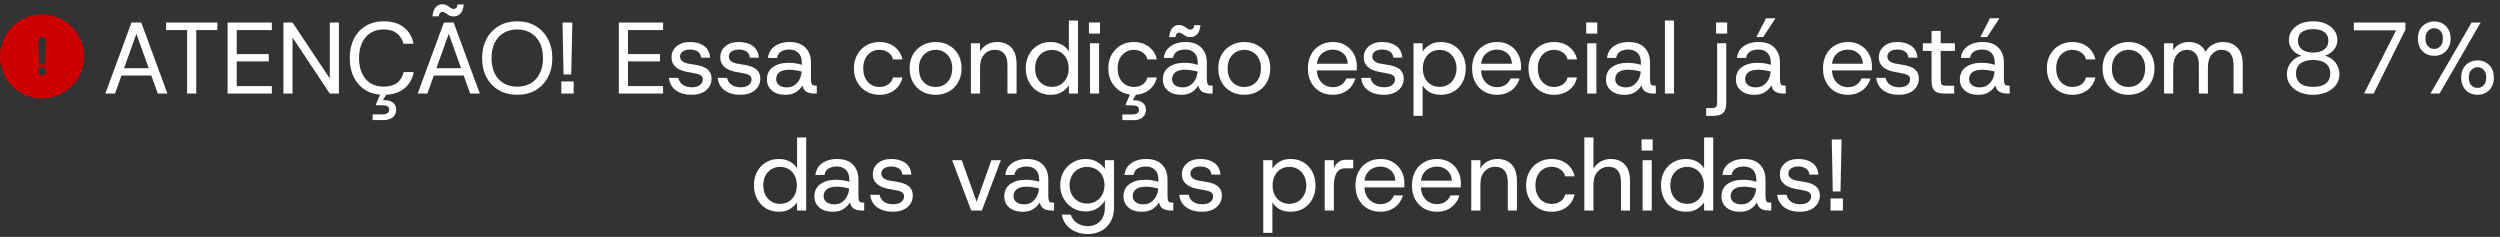 <svg xmlns="http://www.w3.org/2000/svg" width="855" height="81" viewBox="0 0 855 81" fill="none"><rect x="0" y="0" width="855" height="81" fill="#333333" stroke="none"/><path d="M36.025 32L44.979 7.707H48.311L57.265 32H53.968L45.951 9.615H47.339L39.322 32H36.025ZM40.19 25.823L41.057 23.324H52.232L53.1 25.823H40.19ZM63.993 32V10.275H56.775V7.707H74.336V10.275H67.117V32H63.993ZM77.838 32V7.707H92.969V10.275H80.961V18.5H91.928V20.999H80.961V29.432H92.969V32H77.838ZM96.928 32V7.707H100.051L112.788 26.829V7.707H115.911V32H112.788L100.051 12.843V32H96.928ZM131.23 32.416C128.847 32.416 126.788 31.896 125.053 30.855C123.317 29.791 121.975 28.321 121.027 26.447C120.078 24.55 119.604 22.352 119.604 19.853C119.604 17.378 120.078 15.191 121.027 13.294C121.975 11.397 123.317 9.928 125.053 8.887C126.788 7.822 128.847 7.29 131.23 7.29C134.053 7.29 136.332 7.961 138.067 9.303C139.825 10.645 140.947 12.531 141.433 14.96H137.963C137.616 13.479 136.875 12.299 135.742 11.42C134.631 10.518 133.116 10.066 131.195 10.066C129.506 10.066 128.026 10.46 126.753 11.246C125.504 12.033 124.532 13.155 123.838 14.613C123.144 16.07 122.797 17.817 122.797 19.853C122.797 21.889 123.144 23.648 123.838 25.128C124.532 26.586 125.504 27.708 126.753 28.495C128.026 29.258 129.506 29.64 131.195 29.64C133.116 29.64 134.643 29.212 135.776 28.356C136.91 27.5 137.674 26.262 138.067 24.643H141.503C140.994 27.141 139.86 29.062 138.102 30.404C136.343 31.745 134.053 32.416 131.23 32.416ZM127.447 41.058V39.114H130.744C131.531 39.114 132.121 38.976 132.514 38.698C132.907 38.444 133.104 38.039 133.104 37.483C133.104 36.974 132.907 36.593 132.514 36.338C132.121 36.107 131.531 35.991 130.744 35.991H128.87C128.662 35.991 128.558 35.91 128.558 35.748C128.558 35.679 128.581 35.609 128.627 35.54L130.258 31.792H132.445L130.918 34.291C131.01 34.267 131.103 34.256 131.195 34.256C131.288 34.256 131.38 34.256 131.473 34.256C132.676 34.256 133.648 34.533 134.388 35.089C135.129 35.667 135.499 36.477 135.499 37.518C135.499 38.258 135.314 38.895 134.943 39.427C134.596 39.959 134.099 40.364 133.451 40.642C132.826 40.919 132.109 41.058 131.299 41.058H127.447ZM142.851 32L151.805 7.707H155.137L164.09 32H160.793L152.777 9.615H154.165L146.148 32H142.851ZM147.016 25.823L147.883 23.324H159.058L159.926 25.823H147.016ZM155.171 5.624C154.547 5.624 154.003 5.497 153.54 5.243C153.101 4.988 152.707 4.734 152.36 4.479C152.013 4.201 151.666 4.063 151.319 4.063C150.995 4.063 150.717 4.19 150.486 4.444C150.255 4.676 150.116 5.057 150.07 5.59H147.883C148.068 4.132 148.45 3.079 149.029 2.431C149.63 1.784 150.37 1.46 151.25 1.46C151.874 1.46 152.406 1.599 152.846 1.876C153.309 2.131 153.725 2.397 154.095 2.674C154.466 2.929 154.824 3.056 155.171 3.056C155.518 3.056 155.808 2.929 156.039 2.674C156.293 2.42 156.432 2.038 156.455 1.529H158.607C158.468 2.94 158.086 3.982 157.462 4.653C156.837 5.3 156.074 5.624 155.171 5.624ZM176.891 32.416C174.508 32.416 172.414 31.896 170.609 30.855C168.805 29.791 167.393 28.321 166.375 26.447C165.38 24.55 164.883 22.352 164.883 19.853C164.883 17.378 165.38 15.203 166.375 13.329C167.393 11.432 168.805 9.951 170.609 8.887C172.414 7.822 174.508 7.29 176.891 7.29C179.297 7.29 181.391 7.822 183.172 8.887C184.977 9.951 186.377 11.432 187.372 13.329C188.39 15.203 188.899 17.378 188.899 19.853C188.899 22.352 188.39 24.55 187.372 26.447C186.377 28.321 184.977 29.791 183.172 30.855C181.391 31.896 179.297 32.416 176.891 32.416ZM176.891 29.64C178.649 29.64 180.188 29.258 181.507 28.495C182.825 27.708 183.855 26.586 184.595 25.128C185.336 23.648 185.706 21.889 185.706 19.853C185.706 17.817 185.336 16.07 184.595 14.613C183.855 13.155 182.825 12.033 181.507 11.246C180.188 10.46 178.649 10.066 176.891 10.066C175.156 10.066 173.617 10.46 172.275 11.246C170.956 12.033 169.927 13.155 169.186 14.613C168.469 16.07 168.11 17.817 168.11 19.853C168.11 21.889 168.469 23.648 169.186 25.128C169.927 26.586 170.956 27.708 172.275 28.495C173.617 29.258 175.156 29.64 176.891 29.64ZM192.727 25.476L192.38 7.707H195.746L195.364 25.476H192.727ZM191.963 32V27.87H196.197V32H191.963ZM211.641 32V7.707H226.772V10.275H214.765V18.5H225.731V20.999H214.765V29.432H226.772V32H211.641ZM236.504 32.416C234.399 32.416 232.64 31.931 231.229 30.959C229.818 29.964 228.996 28.518 228.765 26.621H231.993C232.178 27.616 232.675 28.402 233.485 28.981C234.295 29.559 235.336 29.848 236.608 29.848C237.811 29.848 238.737 29.594 239.385 29.085C240.033 28.576 240.356 27.928 240.356 27.141C240.356 26.563 240.148 26.123 239.732 25.823C239.338 25.499 238.598 25.244 237.511 25.059C237.071 24.966 236.597 24.874 236.088 24.781C235.602 24.689 235.139 24.608 234.7 24.538C233.913 24.377 233.126 24.11 232.34 23.74C231.576 23.37 230.94 22.849 230.431 22.178C229.922 21.508 229.667 20.64 229.667 19.576C229.667 18.095 230.234 16.857 231.368 15.862C232.502 14.867 234.052 14.37 236.018 14.37C237.916 14.37 239.489 14.809 240.738 15.689C241.988 16.545 242.693 17.887 242.855 19.715H239.766C239.674 18.72 239.269 18.014 238.552 17.598C237.858 17.158 237.002 16.938 235.984 16.938C234.989 16.938 234.167 17.158 233.52 17.598C232.895 18.037 232.583 18.616 232.583 19.333C232.583 20.582 233.52 21.392 235.394 21.762C235.671 21.785 235.96 21.831 236.261 21.901C236.585 21.947 236.909 22.005 237.233 22.074C237.557 22.121 237.846 22.167 238.101 22.213C238.656 22.306 239.234 22.445 239.836 22.63C240.437 22.792 241.004 23.046 241.536 23.393C242.069 23.717 242.497 24.168 242.82 24.747C243.168 25.302 243.341 26.019 243.341 26.898C243.341 27.963 243.063 28.911 242.508 29.744C241.953 30.577 241.166 31.236 240.148 31.722C239.13 32.185 237.916 32.416 236.504 32.416ZM253.179 32.416C251.073 32.416 249.315 31.931 247.904 30.959C246.492 29.964 245.671 28.518 245.44 26.621H248.667C248.852 27.616 249.35 28.402 250.159 28.981C250.969 29.559 252.01 29.848 253.283 29.848C254.486 29.848 255.411 29.594 256.059 29.085C256.707 28.576 257.031 27.928 257.031 27.141C257.031 26.563 256.823 26.123 256.406 25.823C256.013 25.499 255.273 25.244 254.185 25.059C253.746 24.966 253.271 24.874 252.762 24.781C252.276 24.689 251.814 24.608 251.374 24.538C250.587 24.377 249.801 24.11 249.014 23.74C248.251 23.37 247.614 22.849 247.105 22.178C246.596 21.508 246.342 20.64 246.342 19.576C246.342 18.095 246.909 16.857 248.042 15.862C249.176 14.867 250.726 14.37 252.693 14.37C254.59 14.37 256.163 14.809 257.413 15.689C258.662 16.545 259.368 17.887 259.53 19.715H256.441C256.348 18.72 255.944 18.014 255.226 17.598C254.532 17.158 253.676 16.938 252.658 16.938C251.663 16.938 250.842 17.158 250.194 17.598C249.569 18.037 249.257 18.616 249.257 19.333C249.257 20.582 250.194 21.392 252.068 21.762C252.346 21.785 252.635 21.831 252.936 21.901C253.26 21.947 253.584 22.005 253.908 22.074C254.232 22.121 254.521 22.167 254.775 22.213C255.33 22.306 255.909 22.445 256.51 22.63C257.112 22.792 257.679 23.046 258.211 23.393C258.743 23.717 259.171 24.168 259.495 24.747C259.842 25.302 260.016 26.019 260.016 26.898C260.016 27.963 259.738 28.911 259.183 29.744C258.627 30.577 257.841 31.236 256.823 31.722C255.805 32.185 254.59 32.416 253.179 32.416ZM268.639 32.416C267.251 32.416 266.082 32.185 265.134 31.722C264.185 31.236 263.468 30.6 262.982 29.814C262.519 29.004 262.288 28.148 262.288 27.245C262.288 25.371 262.959 23.948 264.301 22.977C265.666 21.982 267.447 21.484 269.645 21.484C270.617 21.484 271.496 21.554 272.283 21.693C273.069 21.831 273.717 21.993 274.226 22.178V21.415C274.226 19.934 273.833 18.824 273.046 18.083C272.283 17.32 271.253 16.938 269.957 16.938C268.893 16.938 267.968 17.158 267.181 17.598C266.418 18.037 265.943 18.777 265.758 19.819H262.635C262.774 18.592 263.19 17.574 263.884 16.765C264.601 15.955 265.492 15.353 266.556 14.96C267.621 14.567 268.754 14.37 269.957 14.37C272.41 14.37 274.249 15.018 275.476 16.313C276.725 17.586 277.35 19.287 277.35 21.415V26.586C277.35 27.419 277.396 28.032 277.488 28.425C277.604 28.819 277.789 29.062 278.044 29.154C278.298 29.247 278.645 29.293 279.085 29.293H279.328V32H278.668C277.535 32 276.609 31.815 275.892 31.445C275.175 31.075 274.689 30.334 274.434 29.224C273.902 30.126 273.162 30.889 272.213 31.514C271.288 32.116 270.096 32.416 268.639 32.416ZM269.125 29.883C270.143 29.883 271.01 29.628 271.727 29.119C272.468 28.61 273.046 27.939 273.463 27.107C273.879 26.274 274.111 25.395 274.157 24.469C273.625 24.307 272.977 24.168 272.213 24.053C271.45 23.914 270.686 23.844 269.923 23.844C268.35 23.844 267.204 24.157 266.487 24.781C265.793 25.383 265.446 26.146 265.446 27.072C265.446 27.882 265.758 28.553 266.383 29.085C267.031 29.617 267.945 29.883 269.125 29.883ZM300.717 32.416C299.075 32.416 297.594 32.035 296.275 31.271C294.979 30.508 293.95 29.455 293.186 28.113C292.423 26.748 292.041 25.175 292.041 23.393C292.041 21.588 292.423 20.015 293.186 18.673C293.95 17.331 294.979 16.279 296.275 15.515C297.594 14.752 299.075 14.37 300.717 14.37C302.8 14.37 304.535 14.914 305.923 16.001C307.334 17.065 308.237 18.5 308.63 20.305H305.403C305.171 19.287 304.616 18.488 303.737 17.91C302.881 17.331 301.874 17.042 300.717 17.042C299.769 17.042 298.866 17.285 298.01 17.771C297.177 18.257 296.507 18.974 295.998 19.923C295.488 20.848 295.234 22.005 295.234 23.393C295.234 24.758 295.488 25.915 295.998 26.864C296.507 27.812 297.177 28.529 298.01 29.015C298.866 29.501 299.769 29.744 300.717 29.744C301.874 29.744 302.881 29.466 303.737 28.911C304.616 28.333 305.171 27.523 305.403 26.482H308.63C308.26 28.24 307.369 29.675 305.958 30.785C304.546 31.873 302.8 32.416 300.717 32.416ZM319.939 32.416C318.25 32.416 316.734 32.046 315.392 31.306C314.05 30.542 312.998 29.49 312.234 28.148C311.471 26.783 311.089 25.198 311.089 23.393C311.089 21.565 311.471 19.981 312.234 18.639C313.021 17.297 314.085 16.256 315.427 15.515C316.792 14.752 318.319 14.37 320.008 14.37C321.697 14.37 323.213 14.752 324.554 15.515C325.896 16.256 326.949 17.297 327.713 18.639C328.476 19.981 328.858 21.565 328.858 23.393C328.858 25.198 328.465 26.783 327.678 28.148C326.914 29.49 325.862 30.542 324.52 31.306C323.178 32.046 321.651 32.416 319.939 32.416ZM319.939 29.744C320.98 29.744 321.928 29.513 322.784 29.05C323.664 28.564 324.358 27.847 324.867 26.898C325.399 25.95 325.665 24.781 325.665 23.393C325.665 21.982 325.399 20.814 324.867 19.888C324.358 18.939 323.675 18.234 322.819 17.771C321.963 17.285 321.026 17.042 320.008 17.042C318.99 17.042 318.041 17.285 317.162 17.771C316.306 18.257 315.612 18.962 315.08 19.888C314.548 20.814 314.282 21.982 314.282 23.393C314.282 24.781 314.536 25.95 315.045 26.898C315.577 27.847 316.272 28.564 317.128 29.05C317.984 29.513 318.921 29.744 319.939 29.744ZM332.057 32V14.786H335.18V17.632C335.735 16.614 336.522 15.816 337.54 15.238C338.558 14.659 339.715 14.37 341.011 14.37C343.047 14.37 344.666 14.995 345.869 16.244C347.072 17.493 347.674 19.414 347.674 22.005V32H344.55V22.317C344.55 20.559 344.18 19.24 343.44 18.361C342.723 17.482 341.647 17.042 340.212 17.042C338.755 17.042 337.552 17.574 336.603 18.639C335.654 19.68 335.18 21.16 335.18 23.081V32H332.057ZM359.346 32.416C357.634 32.416 356.142 32.023 354.869 31.236C353.597 30.45 352.602 29.374 351.885 28.009C351.168 26.644 350.809 25.094 350.809 23.358C350.809 21.623 351.168 20.085 351.885 18.743C352.602 17.378 353.597 16.313 354.869 15.55C356.165 14.763 357.657 14.37 359.346 14.37C360.758 14.37 361.995 14.659 363.06 15.238C364.147 15.793 364.98 16.579 365.558 17.598V7.013H368.682V32H365.558V29.189C365.003 30.022 364.217 30.774 363.199 31.445C362.204 32.093 360.92 32.416 359.346 32.416ZM359.763 29.709C360.896 29.709 361.891 29.443 362.747 28.911C363.603 28.379 364.274 27.639 364.76 26.69C365.246 25.742 365.489 24.643 365.489 23.393C365.489 22.144 365.246 21.045 364.76 20.096C364.274 19.148 363.603 18.407 362.747 17.875C361.891 17.343 360.896 17.077 359.763 17.077C358.652 17.077 357.657 17.343 356.778 17.875C355.899 18.407 355.216 19.148 354.731 20.096C354.245 21.022 354.002 22.121 354.002 23.393C354.002 24.643 354.245 25.742 354.731 26.69C355.216 27.639 355.899 28.379 356.778 28.911C357.657 29.443 358.652 29.709 359.763 29.709ZM372.762 32V14.786H375.885V32H372.762ZM372.415 11.489V7.672H376.198V11.489H372.415ZM387.717 32.416C386.074 32.416 384.593 32.035 383.274 31.271C381.979 30.508 380.949 29.455 380.186 28.113C379.422 26.748 379.04 25.175 379.04 23.393C379.04 21.588 379.422 20.015 380.186 18.673C380.949 17.331 381.979 16.279 383.274 15.515C384.593 14.752 386.074 14.37 387.717 14.37C389.799 14.37 391.534 14.914 392.922 16.001C394.334 17.065 395.236 18.5 395.629 20.305H392.402C392.17 19.287 391.615 18.488 390.736 17.91C389.88 17.331 388.874 17.042 387.717 17.042C386.768 17.042 385.866 17.285 385.01 17.771C384.177 18.257 383.506 18.974 382.997 19.923C382.488 20.848 382.233 22.005 382.233 23.393C382.233 24.758 382.488 25.915 382.997 26.864C383.506 27.812 384.177 28.529 385.01 29.015C385.866 29.501 386.768 29.744 387.717 29.744C388.874 29.744 389.88 29.466 390.736 28.911C391.615 28.333 392.17 27.523 392.402 26.482H395.629C395.259 28.24 394.368 29.675 392.957 30.785C391.546 31.873 389.799 32.416 387.717 32.416ZM383.864 41.093V39.149H387.161C387.948 39.149 388.538 39.01 388.931 38.733C389.325 38.478 389.521 38.073 389.521 37.518C389.521 37.009 389.325 36.627 388.931 36.373C388.538 36.141 387.948 36.026 387.161 36.026H385.287C385.079 36.026 384.975 35.945 384.975 35.783C384.975 35.713 384.998 35.644 385.044 35.575L386.676 31.826H388.862L387.335 34.325C387.427 34.302 387.52 34.291 387.613 34.291C387.705 34.291 387.798 34.291 387.89 34.291C389.093 34.291 390.065 34.568 390.805 35.123C391.546 35.702 391.916 36.512 391.916 37.553C391.916 38.293 391.731 38.929 391.361 39.462C391.014 39.994 390.516 40.399 389.868 40.676C389.244 40.954 388.526 41.093 387.717 41.093H383.864ZM404.035 32.416C402.647 32.416 401.478 32.185 400.53 31.722C399.581 31.236 398.864 30.6 398.378 29.814C397.915 29.004 397.684 28.148 397.684 27.245C397.684 25.371 398.355 23.948 399.697 22.977C401.062 21.982 402.843 21.484 405.041 21.484C406.013 21.484 406.892 21.554 407.679 21.693C408.466 21.831 409.113 21.993 409.622 22.178V21.415C409.622 19.934 409.229 18.824 408.443 18.083C407.679 17.32 406.649 16.938 405.354 16.938C404.29 16.938 403.364 17.158 402.577 17.598C401.814 18.037 401.34 18.777 401.155 19.819H398.031C398.17 18.592 398.586 17.574 399.28 16.765C399.998 15.955 400.888 15.353 401.953 14.96C403.017 14.567 404.151 14.37 405.354 14.37C407.806 14.37 409.646 15.018 410.872 16.313C412.121 17.586 412.746 19.287 412.746 21.415V26.586C412.746 27.419 412.792 28.032 412.885 28.425C413 28.819 413.186 29.062 413.44 29.154C413.695 29.247 414.042 29.293 414.481 29.293H414.724V32H414.065C412.931 32 412.006 31.815 411.288 31.445C410.571 31.075 410.085 30.334 409.831 29.224C409.299 30.126 408.558 30.889 407.61 31.514C406.684 32.116 405.493 32.416 404.035 32.416ZM404.521 29.883C405.539 29.883 406.407 29.628 407.124 29.119C407.864 28.61 408.443 27.939 408.859 27.107C409.275 26.274 409.507 25.395 409.553 24.469C409.021 24.307 408.373 24.168 407.61 24.053C406.846 23.914 406.083 23.844 405.319 23.844C403.746 23.844 402.601 24.157 401.883 24.781C401.189 25.383 400.842 26.146 400.842 27.072C400.842 27.882 401.155 28.553 401.779 29.085C402.427 29.617 403.341 29.883 404.521 29.883ZM407.124 12.704C406.499 12.704 405.955 12.577 405.493 12.322C405.053 12.068 404.66 11.813 404.313 11.559C403.966 11.281 403.619 11.142 403.272 11.142C402.948 11.142 402.67 11.27 402.439 11.524C402.207 11.755 402.068 12.137 402.022 12.669H399.836C400.021 11.212 400.403 10.159 400.981 9.511C401.583 8.863 402.323 8.54 403.202 8.54C403.827 8.54 404.359 8.678 404.799 8.956C405.261 9.21 405.678 9.477 406.048 9.754C406.418 10.009 406.777 10.136 407.124 10.136C407.471 10.136 407.76 10.009 407.991 9.754C408.246 9.5 408.385 9.118 408.408 8.609H410.56C410.421 10.02 410.039 11.061 409.414 11.732C408.79 12.38 408.026 12.704 407.124 12.704ZM425.511 32.416C423.822 32.416 422.306 32.046 420.964 31.306C419.622 30.542 418.57 29.49 417.806 28.148C417.043 26.783 416.661 25.198 416.661 23.393C416.661 21.565 417.043 19.981 417.806 18.639C418.593 17.297 419.657 16.256 420.999 15.515C422.364 14.752 423.891 14.37 425.58 14.37C427.269 14.37 428.784 14.752 430.126 15.515C431.468 16.256 432.521 17.297 433.284 18.639C434.048 19.981 434.43 21.565 434.43 23.393C434.43 25.198 434.036 26.783 433.25 28.148C432.486 29.49 431.433 30.542 430.092 31.306C428.75 32.046 427.223 32.416 425.511 32.416ZM425.511 29.744C426.552 29.744 427.5 29.513 428.356 29.05C429.236 28.564 429.93 27.847 430.439 26.898C430.971 25.95 431.237 24.781 431.237 23.393C431.237 21.982 430.971 20.814 430.439 19.888C429.93 18.939 429.247 18.234 428.391 17.771C427.535 17.285 426.598 17.042 425.58 17.042C424.562 17.042 423.613 17.285 422.734 17.771C421.878 18.257 421.184 18.962 420.652 19.888C420.12 20.814 419.854 21.982 419.854 23.393C419.854 24.781 420.108 25.95 420.617 26.898C421.149 27.847 421.843 28.564 422.699 29.05C423.555 29.513 424.493 29.744 425.511 29.744ZM455.836 32.416C454.17 32.416 452.689 32.046 451.394 31.306C450.121 30.542 449.115 29.49 448.375 28.148C447.657 26.806 447.299 25.233 447.299 23.428C447.299 21.6 447.657 20.015 448.375 18.673C449.092 17.308 450.098 16.256 451.394 15.515C452.689 14.752 454.182 14.37 455.871 14.37C457.56 14.37 459.006 14.752 460.209 15.515C461.435 16.256 462.372 17.239 463.02 18.465C463.691 19.691 464.026 21.033 464.026 22.491C464.026 22.722 464.026 22.977 464.026 23.254C464.026 23.509 464.015 23.787 463.992 24.087H449.624V21.797H460.938C460.868 20.293 460.348 19.113 459.376 18.257C458.427 17.401 457.236 16.973 455.801 16.973C454.83 16.973 453.927 17.193 453.094 17.632C452.261 18.049 451.59 18.685 451.081 19.541C450.596 20.374 450.353 21.415 450.353 22.664V23.601C450.353 24.966 450.607 26.112 451.116 27.037C451.625 27.963 452.296 28.657 453.129 29.119C453.962 29.582 454.853 29.814 455.801 29.814C456.958 29.814 457.93 29.547 458.717 29.015C459.503 28.483 460.082 27.754 460.452 26.829H463.541C463.24 27.87 462.742 28.819 462.048 29.675C461.354 30.531 460.475 31.202 459.411 31.688C458.37 32.173 457.178 32.416 455.836 32.416ZM473.236 32.416C471.13 32.416 469.372 31.931 467.961 30.959C466.549 29.964 465.728 28.518 465.497 26.621H468.724C468.909 27.616 469.407 28.402 470.217 28.981C471.026 29.559 472.068 29.848 473.34 29.848C474.543 29.848 475.469 29.594 476.116 29.085C476.764 28.576 477.088 27.928 477.088 27.141C477.088 26.563 476.88 26.123 476.463 25.823C476.07 25.499 475.33 25.244 474.242 25.059C473.803 24.966 473.328 24.874 472.819 24.781C472.334 24.689 471.871 24.608 471.431 24.538C470.645 24.377 469.858 24.11 469.071 23.74C468.308 23.37 467.672 22.849 467.163 22.178C466.654 21.508 466.399 20.64 466.399 19.576C466.399 18.095 466.966 16.857 468.1 15.862C469.233 14.867 470.783 14.37 472.75 14.37C474.647 14.37 476.221 14.809 477.47 15.689C478.719 16.545 479.425 17.887 479.587 19.715H476.498C476.406 18.72 476.001 18.014 475.284 17.598C474.589 17.158 473.733 16.938 472.715 16.938C471.72 16.938 470.899 17.158 470.251 17.598C469.627 18.037 469.314 18.616 469.314 19.333C469.314 20.582 470.251 21.392 472.125 21.762C472.403 21.785 472.692 21.831 472.993 21.901C473.317 21.947 473.641 22.005 473.965 22.074C474.289 22.121 474.578 22.167 474.832 22.213C475.388 22.306 475.966 22.445 476.568 22.63C477.169 22.792 477.736 23.046 478.268 23.393C478.8 23.717 479.228 24.168 479.552 24.747C479.899 25.302 480.073 26.019 480.073 26.898C480.073 27.963 479.795 28.911 479.24 29.744C478.685 30.577 477.898 31.236 476.88 31.722C475.862 32.185 474.647 32.416 473.236 32.416ZM483.413 39.635V14.786H486.536V17.598C487.091 16.765 487.878 16.024 488.896 15.376C489.914 14.705 491.21 14.37 492.783 14.37C494.472 14.37 495.953 14.763 497.225 15.55C498.498 16.337 499.492 17.412 500.21 18.777C500.927 20.142 501.286 21.693 501.286 23.428C501.286 25.163 500.927 26.713 500.21 28.078C499.492 29.42 498.498 30.485 497.225 31.271C495.953 32.035 494.46 32.416 492.748 32.416C491.337 32.416 490.099 32.139 489.035 31.584C487.97 31.005 487.138 30.207 486.536 29.189V39.635H483.413ZM492.332 29.709C493.465 29.709 494.46 29.443 495.316 28.911C496.196 28.379 496.878 27.639 497.364 26.69C497.873 25.742 498.127 24.643 498.127 23.393C498.127 22.144 497.873 21.045 497.364 20.096C496.878 19.148 496.196 18.407 495.316 17.875C494.46 17.343 493.465 17.077 492.332 17.077C491.221 17.077 490.226 17.343 489.347 17.875C488.491 18.407 487.82 19.148 487.334 20.096C486.848 21.045 486.605 22.144 486.605 23.393C486.605 24.643 486.848 25.742 487.334 26.69C487.82 27.639 488.491 28.379 489.347 28.911C490.226 29.443 491.221 29.709 492.332 29.709ZM511.994 32.416C510.328 32.416 508.848 32.046 507.552 31.306C506.279 30.542 505.273 29.49 504.533 28.148C503.815 26.806 503.457 25.233 503.457 23.428C503.457 21.6 503.815 20.015 504.533 18.673C505.25 17.308 506.256 16.256 507.552 15.515C508.848 14.752 510.34 14.37 512.029 14.37C513.718 14.37 515.164 14.752 516.367 15.515C517.593 16.256 518.53 17.239 519.178 18.465C519.849 19.691 520.185 21.033 520.185 22.491C520.185 22.722 520.185 22.977 520.185 23.254C520.185 23.509 520.173 23.787 520.15 24.087H505.782V21.797H517.096C517.026 20.293 516.506 19.113 515.534 18.257C514.585 17.401 513.394 16.973 511.959 16.973C510.988 16.973 510.085 17.193 509.252 17.632C508.42 18.049 507.749 18.685 507.24 19.541C506.754 20.374 506.511 21.415 506.511 22.664V23.601C506.511 24.966 506.765 26.112 507.274 27.037C507.783 27.963 508.454 28.657 509.287 29.119C510.12 29.582 511.011 29.814 511.959 29.814C513.116 29.814 514.088 29.547 514.875 29.015C515.661 28.483 516.24 27.754 516.61 26.829H519.699C519.398 27.87 518.9 28.819 518.206 29.675C517.512 30.531 516.633 31.202 515.569 31.688C514.528 32.173 513.336 32.416 511.994 32.416ZM531.416 32.416C529.774 32.416 528.293 32.035 526.974 31.271C525.679 30.508 524.649 29.455 523.885 28.113C523.122 26.748 522.74 25.175 522.74 23.393C522.74 21.588 523.122 20.015 523.885 18.673C524.649 17.331 525.679 16.279 526.974 15.515C528.293 14.752 529.774 14.37 531.416 14.37C533.499 14.37 535.234 14.914 536.622 16.001C538.033 17.065 538.936 18.5 539.329 20.305H536.102C535.87 19.287 535.315 18.488 534.436 17.91C533.58 17.331 532.573 17.042 531.416 17.042C530.468 17.042 529.565 17.285 528.709 17.771C527.877 18.257 527.206 18.974 526.697 19.923C526.188 20.848 525.933 22.005 525.933 23.393C525.933 24.758 526.188 25.915 526.697 26.864C527.206 27.812 527.877 28.529 528.709 29.015C529.565 29.501 530.468 29.744 531.416 29.744C532.573 29.744 533.58 29.466 534.436 28.911C535.315 28.333 535.87 27.523 536.102 26.482H539.329C538.959 28.24 538.068 29.675 536.657 30.785C535.245 31.873 533.499 32.416 531.416 32.416ZM542.829 32V14.786H545.953V32H542.829ZM542.482 11.489V7.672H546.265V11.489H542.482ZM555.598 32.416C554.209 32.416 553.041 32.185 552.092 31.722C551.144 31.236 550.426 30.6 549.941 29.814C549.478 29.004 549.247 28.148 549.247 27.245C549.247 25.371 549.917 23.948 551.259 22.977C552.624 21.982 554.406 21.484 556.604 21.484C557.576 21.484 558.455 21.554 559.242 21.693C560.028 21.831 560.676 21.993 561.185 22.178V21.415C561.185 19.934 560.792 18.824 560.005 18.083C559.242 17.32 558.212 16.938 556.916 16.938C555.852 16.938 554.927 17.158 554.14 17.598C553.376 18.037 552.902 18.777 552.717 19.819H549.594C549.732 18.592 550.149 17.574 550.843 16.765C551.56 15.955 552.451 15.353 553.515 14.96C554.58 14.567 555.713 14.37 556.916 14.37C559.369 14.37 561.208 15.018 562.434 16.313C563.684 17.586 564.308 19.287 564.308 21.415V26.586C564.308 27.419 564.355 28.032 564.447 28.425C564.563 28.819 564.748 29.062 565.003 29.154C565.257 29.247 565.604 29.293 566.044 29.293H566.287V32H565.627C564.494 32 563.568 31.815 562.851 31.445C562.134 31.075 561.648 30.334 561.393 29.224C560.861 30.126 560.121 30.889 559.172 31.514C558.247 32.116 557.055 32.416 555.598 32.416ZM556.083 29.883C557.101 29.883 557.969 29.628 558.686 29.119C559.427 28.61 560.005 27.939 560.421 27.107C560.838 26.274 561.069 25.395 561.116 24.469C560.583 24.307 559.936 24.168 559.172 24.053C558.409 23.914 557.645 23.844 556.882 23.844C555.308 23.844 554.163 24.157 553.446 24.781C552.752 25.383 552.405 26.146 552.405 27.072C552.405 27.882 552.717 28.553 553.342 29.085C553.99 29.617 554.903 29.883 556.083 29.883ZM569.399 32V7.013H572.523V32H569.399ZM583.509 39.635V36.963H585.174C586.031 36.963 586.586 36.847 586.84 36.616C587.118 36.384 587.257 35.841 587.257 34.985V14.786H590.38V35.123C590.38 36.257 590.218 37.148 589.894 37.796C589.57 38.467 589.061 38.941 588.367 39.219C587.696 39.496 586.817 39.635 585.73 39.635H583.509ZM586.91 11.489V7.672H590.693V11.489H586.91ZM600.029 32.416C598.641 32.416 597.473 32.185 596.524 31.722C595.575 31.236 594.858 30.6 594.372 29.814C593.91 29.004 593.678 28.148 593.678 27.245C593.678 25.371 594.349 23.948 595.691 22.977C597.056 21.982 598.838 21.484 601.036 21.484C602.007 21.484 602.887 21.554 603.673 21.693C604.46 21.831 605.108 21.993 605.617 22.178V21.415C605.617 19.934 605.223 18.824 604.437 18.083C603.673 17.32 602.644 16.938 601.348 16.938C600.284 16.938 599.358 17.158 598.572 17.598C597.808 18.037 597.334 18.777 597.149 19.819H594.025C594.164 18.592 594.58 17.574 595.275 16.765C595.992 15.955 596.883 15.353 597.947 14.96C599.011 14.567 600.145 14.37 601.348 14.37C603.8 14.37 605.64 15.018 606.866 16.313C608.115 17.586 608.74 19.287 608.74 21.415V26.586C608.74 27.419 608.786 28.032 608.879 28.425C608.995 28.819 609.18 29.062 609.434 29.154C609.689 29.247 610.036 29.293 610.475 29.293H610.718V32H610.059C608.925 32 608 31.815 607.282 31.445C606.565 31.075 606.079 30.334 605.825 29.224C605.293 30.126 604.552 30.889 603.604 31.514C602.678 32.116 601.487 32.416 600.029 32.416ZM600.515 29.883C601.533 29.883 602.401 29.628 603.118 29.119C603.858 28.61 604.437 27.939 604.853 27.107C605.27 26.274 605.501 25.395 605.547 24.469C605.015 24.307 604.367 24.168 603.604 24.053C602.84 23.914 602.077 23.844 601.313 23.844C599.74 23.844 598.595 24.157 597.877 24.781C597.183 25.383 596.836 26.146 596.836 27.072C596.836 27.882 597.149 28.553 597.773 29.085C598.421 29.617 599.335 29.883 600.515 29.883ZM600.689 12.669L603.986 6.249H607.213L603.014 12.669H600.689ZM632.004 32.416C630.338 32.416 628.857 32.046 627.562 31.306C626.289 30.542 625.283 29.49 624.542 28.148C623.825 26.806 623.466 25.233 623.466 23.428C623.466 21.6 623.825 20.015 624.542 18.673C625.259 17.308 626.266 16.256 627.562 15.515C628.857 14.752 630.35 14.37 632.038 14.37C633.727 14.37 635.173 14.752 636.377 15.515C637.603 16.256 638.54 17.239 639.188 18.465C639.859 19.691 640.194 21.033 640.194 22.491C640.194 22.722 640.194 22.977 640.194 23.254C640.194 23.509 640.183 23.787 640.159 24.087H625.792V21.797H637.105C637.036 20.293 636.515 19.113 635.544 18.257C634.595 17.401 633.404 16.973 631.969 16.973C630.997 16.973 630.095 17.193 629.262 17.632C628.429 18.049 627.758 18.685 627.249 19.541C626.763 20.374 626.52 21.415 626.52 22.664V23.601C626.52 24.966 626.775 26.112 627.284 27.037C627.793 27.963 628.464 28.657 629.297 29.119C630.13 29.582 631.02 29.814 631.969 29.814C633.126 29.814 634.098 29.547 634.884 29.015C635.671 28.483 636.249 27.754 636.62 26.829H639.708C639.407 27.87 638.91 28.819 638.216 29.675C637.522 30.531 636.643 31.202 635.578 31.688C634.537 32.173 633.346 32.416 632.004 32.416ZM649.404 32.416C647.298 32.416 645.54 31.931 644.128 30.959C642.717 29.964 641.896 28.518 641.664 26.621H644.892C645.077 27.616 645.575 28.402 646.384 28.981C647.194 29.559 648.235 29.848 649.508 29.848C650.711 29.848 651.636 29.594 652.284 29.085C652.932 28.576 653.256 27.928 653.256 27.141C653.256 26.563 653.048 26.123 652.631 25.823C652.238 25.499 651.497 25.244 650.41 25.059C649.97 24.966 649.496 24.874 648.987 24.781C648.501 24.689 648.039 24.608 647.599 24.538C646.812 24.377 646.026 24.11 645.239 23.74C644.476 23.37 643.839 22.849 643.33 22.178C642.821 21.508 642.567 20.64 642.567 19.576C642.567 18.095 643.134 16.857 644.267 15.862C645.401 14.867 646.951 14.37 648.918 14.37C650.815 14.37 652.388 14.809 653.638 15.689C654.887 16.545 655.593 17.887 655.755 19.715H652.666C652.573 18.72 652.168 18.014 651.451 17.598C650.757 17.158 649.901 16.938 648.883 16.938C647.888 16.938 647.067 17.158 646.419 17.598C645.794 18.037 645.482 18.616 645.482 19.333C645.482 20.582 646.419 21.392 648.293 21.762C648.571 21.785 648.86 21.831 649.161 21.901C649.485 21.947 649.809 22.005 650.132 22.074C650.456 22.121 650.746 22.167 651 22.213C651.555 22.306 652.134 22.445 652.735 22.63C653.337 22.792 653.904 23.046 654.436 23.393C654.968 23.717 655.396 24.168 655.72 24.747C656.067 25.302 656.24 26.019 656.24 26.898C656.24 27.963 655.963 28.911 655.408 29.744C654.852 30.577 654.066 31.236 653.048 31.722C652.03 32.185 650.815 32.416 649.404 32.416ZM665.073 32C664.102 32 663.28 31.884 662.609 31.653C661.938 31.398 661.429 30.936 661.082 30.265C660.758 29.594 660.596 28.645 660.596 27.419V17.424H657.612V14.786H660.596V10.587H663.72V14.786H668.579V17.424H663.72V26.933C663.72 27.674 663.778 28.217 663.893 28.564C664.009 28.911 664.252 29.131 664.622 29.224C664.992 29.293 665.525 29.328 666.219 29.328H668.336V32H665.073ZM676.624 32.416C675.236 32.416 674.067 32.185 673.119 31.722C672.17 31.236 671.453 30.6 670.967 29.814C670.504 29.004 670.273 28.148 670.273 27.245C670.273 25.371 670.944 23.948 672.286 22.977C673.651 21.982 675.432 21.484 677.63 21.484C678.602 21.484 679.481 21.554 680.268 21.693C681.055 21.831 681.702 21.993 682.211 22.178V21.415C682.211 19.934 681.818 18.824 681.031 18.083C680.268 17.32 679.238 16.938 677.943 16.938C676.878 16.938 675.953 17.158 675.166 17.598C674.403 18.037 673.928 18.777 673.743 19.819H670.62C670.759 18.592 671.175 17.574 671.869 16.765C672.587 15.955 673.477 15.353 674.542 14.96C675.606 14.567 676.74 14.37 677.943 14.37C680.395 14.37 682.234 15.018 683.461 16.313C684.71 17.586 685.335 19.287 685.335 21.415V26.586C685.335 27.419 685.381 28.032 685.474 28.425C685.589 28.819 685.774 29.062 686.029 29.154C686.283 29.247 686.63 29.293 687.07 29.293H687.313V32H686.654C685.52 32 684.594 31.815 683.877 31.445C683.16 31.075 682.674 30.334 682.42 29.224C681.887 30.126 681.147 30.889 680.198 31.514C679.273 32.116 678.081 32.416 676.624 32.416ZM677.11 29.883C678.128 29.883 678.995 29.628 679.713 29.119C680.453 28.61 681.031 27.939 681.448 27.107C681.864 26.274 682.096 25.395 682.142 24.469C681.61 24.307 680.962 24.168 680.198 24.053C679.435 23.914 678.671 23.844 677.908 23.844C676.335 23.844 675.189 24.157 674.472 24.781C673.778 25.383 673.431 26.146 673.431 27.072C673.431 27.882 673.743 28.553 674.368 29.085C675.016 29.617 675.93 29.883 677.11 29.883ZM677.283 12.669L680.58 6.249H683.808L679.608 12.669H677.283ZM708.702 32.416C707.06 32.416 705.579 32.035 704.26 31.271C702.965 30.508 701.935 29.455 701.172 28.113C700.408 26.748 700.026 25.175 700.026 23.393C700.026 21.588 700.408 20.015 701.172 18.673C701.935 17.331 702.965 16.279 704.26 15.515C705.579 14.752 707.06 14.37 708.702 14.37C710.785 14.37 712.52 14.914 713.908 16.001C715.32 17.065 716.222 18.5 716.615 20.305H713.388C713.156 19.287 712.601 18.488 711.722 17.91C710.866 17.331 709.859 17.042 708.702 17.042C707.754 17.042 706.852 17.285 705.996 17.771C705.163 18.257 704.492 18.974 703.983 19.923C703.474 20.848 703.219 22.005 703.219 23.393C703.219 24.758 703.474 25.915 703.983 26.864C704.492 27.812 705.163 28.529 705.996 29.015C706.852 29.501 707.754 29.744 708.702 29.744C709.859 29.744 710.866 29.466 711.722 28.911C712.601 28.333 713.156 27.523 713.388 26.482H716.615C716.245 28.24 715.354 29.675 713.943 30.785C712.532 31.873 710.785 32.416 708.702 32.416ZM727.924 32.416C726.235 32.416 724.719 32.046 723.377 31.306C722.036 30.542 720.983 29.49 720.219 28.148C719.456 26.783 719.074 25.198 719.074 23.393C719.074 21.565 719.456 19.981 720.219 18.639C721.006 17.297 722.07 16.256 723.412 15.515C724.777 14.752 726.304 14.37 727.993 14.37C729.682 14.37 731.198 14.752 732.54 15.515C733.881 16.256 734.934 17.297 735.698 18.639C736.461 19.981 736.843 21.565 736.843 23.393C736.843 25.198 736.45 26.783 735.663 28.148C734.899 29.49 733.847 30.542 732.505 31.306C731.163 32.046 729.636 32.416 727.924 32.416ZM727.924 29.744C728.965 29.744 729.914 29.513 730.77 29.05C731.649 28.564 732.343 27.847 732.852 26.898C733.384 25.95 733.65 24.781 733.65 23.393C733.65 21.982 733.384 20.814 732.852 19.888C732.343 18.939 731.66 18.234 730.804 17.771C729.948 17.285 729.011 17.042 727.993 17.042C726.975 17.042 726.027 17.285 725.147 17.771C724.291 18.257 723.597 18.962 723.065 19.888C722.533 20.814 722.267 21.982 722.267 23.393C722.267 24.781 722.521 25.95 723.03 26.898C723.563 27.847 724.257 28.564 725.113 29.05C725.969 29.513 726.906 29.744 727.924 29.744ZM740.111 32V14.786H743.235V17.146C743.79 16.267 744.519 15.585 745.421 15.099C746.346 14.613 747.376 14.37 748.51 14.37C749.852 14.37 751.02 14.648 752.015 15.203C753.01 15.758 753.762 16.591 754.271 17.702C754.872 16.66 755.694 15.851 756.735 15.272C757.799 14.671 758.944 14.37 760.171 14.37C762.253 14.37 763.907 14.995 765.133 16.244C766.383 17.493 767.007 19.414 767.007 22.005V32H763.884V22.317C763.884 20.559 763.537 19.24 762.843 18.361C762.149 17.482 761.131 17.042 759.789 17.042C758.447 17.042 757.325 17.574 756.422 18.639C755.543 19.68 755.104 21.16 755.104 23.081V32H752.015V22.317C752.015 20.559 751.656 19.24 750.939 18.361C750.245 17.482 749.239 17.042 747.92 17.042C746.578 17.042 745.456 17.574 744.553 18.639C743.674 19.68 743.235 21.16 743.235 23.081V32H740.111ZM791.095 32.416C789.382 32.416 787.844 32.127 786.479 31.549C785.137 30.947 784.073 30.126 783.286 29.085C782.499 28.02 782.106 26.783 782.106 25.371C782.106 24.4 782.314 23.486 782.731 22.63C783.147 21.75 783.726 20.999 784.466 20.374C785.206 19.749 786.074 19.31 787.069 19.055C785.704 18.592 784.651 17.875 783.911 16.903C783.17 15.932 782.8 14.879 782.8 13.745C782.8 12.565 783.124 11.489 783.772 10.518C784.42 9.546 785.357 8.771 786.583 8.192C787.832 7.591 789.336 7.29 791.095 7.29C792.853 7.29 794.345 7.591 795.571 8.192C796.821 8.771 797.769 9.546 798.417 10.518C799.065 11.489 799.389 12.565 799.389 13.745C799.389 14.879 799.019 15.932 798.278 16.903C797.538 17.875 796.485 18.592 795.12 19.055C796.115 19.31 796.983 19.749 797.723 20.374C798.487 20.999 799.065 21.75 799.458 22.63C799.875 23.486 800.083 24.4 800.083 25.371C800.083 26.783 799.69 28.02 798.903 29.085C798.116 30.126 797.041 30.947 795.676 31.549C794.334 32.127 792.807 32.416 791.095 32.416ZM791.095 29.709C793.061 29.709 794.53 29.305 795.502 28.495C796.474 27.685 796.96 26.575 796.96 25.163C796.96 23.613 796.439 22.456 795.398 21.693C794.357 20.906 792.922 20.513 791.095 20.513C789.267 20.513 787.832 20.906 786.791 21.693C785.75 22.456 785.229 23.613 785.229 25.163C785.229 26.575 785.715 27.685 786.687 28.495C787.659 29.305 789.128 29.709 791.095 29.709ZM791.095 17.979C792.714 17.979 793.987 17.621 794.912 16.903C795.837 16.163 796.3 15.191 796.3 13.988C796.3 12.646 795.837 11.64 794.912 10.969C794.01 10.298 792.737 9.962 791.095 9.962C789.452 9.962 788.168 10.298 787.242 10.969C786.34 11.64 785.889 12.646 785.889 13.988C785.889 15.191 786.352 16.163 787.277 16.903C788.202 17.621 789.475 17.979 791.095 17.979ZM808.495 32L819.462 10.379H805.025V7.707H822.655V10.101L811.792 32H808.495ZM831.206 32L845.296 7.707H848.385L834.329 32H831.206ZM832.49 19.09C831.449 19.09 830.5 18.858 829.644 18.396C828.788 17.91 828.117 17.227 827.631 16.348C827.145 15.446 826.902 14.393 826.902 13.19C826.902 11.987 827.145 10.946 827.631 10.066C828.14 9.187 828.823 8.516 829.679 8.054C830.535 7.568 831.483 7.325 832.525 7.325C833.589 7.325 834.537 7.568 835.37 8.054C836.203 8.516 836.863 9.187 837.348 10.066C837.857 10.946 838.112 11.987 838.112 13.19C838.112 14.393 837.857 15.446 837.348 16.348C836.863 17.227 836.192 17.91 835.336 18.396C834.503 18.858 833.554 19.09 832.49 19.09ZM832.49 16.73C833.3 16.73 833.994 16.441 834.572 15.862C835.174 15.261 835.474 14.37 835.474 13.19C835.474 12.01 835.185 11.131 834.607 10.552C834.028 9.951 833.334 9.65 832.525 9.65C831.715 9.65 831.009 9.951 830.408 10.552C829.806 11.131 829.505 12.01 829.505 13.19C829.505 14.37 829.806 15.261 830.408 15.862C831.009 16.441 831.703 16.73 832.49 16.73ZM847.309 32.416C846.268 32.416 845.319 32.185 844.463 31.722C843.607 31.236 842.936 30.554 842.45 29.675C841.964 28.773 841.721 27.731 841.721 26.551C841.721 25.325 841.964 24.272 842.45 23.393C842.959 22.514 843.63 21.843 844.463 21.38C845.319 20.895 846.279 20.651 847.343 20.651C848.385 20.651 849.322 20.895 850.155 21.38C851.011 21.843 851.682 22.514 852.167 23.393C852.653 24.272 852.896 25.325 852.896 26.551C852.896 27.731 852.653 28.773 852.167 29.675C851.682 30.554 851.011 31.236 850.155 31.722C849.299 32.185 848.35 32.416 847.309 32.416ZM847.309 30.056C848.095 30.056 848.79 29.767 849.391 29.189C849.993 28.587 850.293 27.708 850.293 26.551C850.293 25.348 850.004 24.457 849.426 23.879C848.847 23.277 848.153 22.977 847.343 22.977C846.534 22.977 845.828 23.277 845.226 23.879C844.625 24.457 844.324 25.348 844.324 26.551C844.324 27.708 844.613 28.587 845.192 29.189C845.793 29.767 846.499 30.056 847.309 30.056ZM266.382 72.416C264.67 72.416 263.178 72.023 261.905 71.237C260.633 70.45 259.638 69.374 258.921 68.009C258.203 66.644 257.845 65.094 257.845 63.358C257.845 61.623 258.203 60.085 258.921 58.743C259.638 57.378 260.633 56.313 261.905 55.55C263.201 54.763 264.693 54.37 266.382 54.37C267.793 54.37 269.031 54.659 270.096 55.238C271.183 55.793 272.016 56.58 272.594 57.597V47.013H275.718V72H272.594V69.189C272.039 70.022 271.252 70.774 270.234 71.445C269.239 72.093 267.955 72.416 266.382 72.416ZM266.799 69.71C267.932 69.71 268.927 69.443 269.783 68.911C270.639 68.379 271.31 67.639 271.796 66.69C272.282 65.742 272.525 64.643 272.525 63.393C272.525 62.144 272.282 61.045 271.796 60.096C271.31 59.148 270.639 58.407 269.783 57.875C268.927 57.343 267.932 57.077 266.799 57.077C265.688 57.077 264.693 57.343 263.814 57.875C262.935 58.407 262.252 59.148 261.766 60.096C261.28 61.022 261.038 62.121 261.038 63.393C261.038 64.643 261.28 65.742 261.766 66.69C262.252 67.639 262.935 68.379 263.814 68.911C264.693 69.443 265.688 69.71 266.799 69.71ZM284.873 72.416C283.485 72.416 282.316 72.185 281.368 71.722C280.419 71.237 279.702 70.6 279.216 69.814C278.753 69.004 278.522 68.148 278.522 67.245C278.522 65.371 279.193 63.949 280.535 62.977C281.9 61.982 283.681 61.484 285.879 61.484C286.851 61.484 287.73 61.554 288.517 61.693C289.303 61.831 289.951 61.993 290.46 62.178V61.415C290.46 59.934 290.067 58.824 289.28 58.083C288.517 57.32 287.487 56.938 286.191 56.938C285.127 56.938 284.202 57.158 283.415 57.597C282.652 58.037 282.177 58.778 281.992 59.819H278.869C279.008 58.592 279.424 57.574 280.118 56.765C280.835 55.955 281.726 55.353 282.79 54.96C283.855 54.567 284.988 54.37 286.191 54.37C288.644 54.37 290.483 55.018 291.71 56.313C292.959 57.586 293.584 59.286 293.584 61.415V66.586C293.584 67.419 293.63 68.032 293.722 68.425C293.838 68.819 294.023 69.062 294.278 69.154C294.532 69.247 294.879 69.293 295.319 69.293H295.562V72H294.902C293.769 72 292.843 71.815 292.126 71.445C291.409 71.075 290.923 70.334 290.668 69.224C290.136 70.126 289.396 70.889 288.447 71.514C287.522 72.116 286.33 72.416 284.873 72.416ZM285.359 69.883C286.377 69.883 287.244 69.629 287.961 69.12C288.702 68.611 289.28 67.939 289.697 67.107C290.113 66.274 290.345 65.394 290.391 64.469C289.859 64.307 289.211 64.168 288.447 64.053C287.684 63.914 286.92 63.844 286.157 63.844C284.583 63.844 283.438 64.157 282.721 64.781C282.027 65.383 281.68 66.147 281.68 67.072C281.68 67.882 281.992 68.553 282.617 69.085C283.265 69.617 284.179 69.883 285.359 69.883ZM305.338 72.416C303.232 72.416 301.474 71.931 300.063 70.959C298.651 69.964 297.83 68.518 297.599 66.621H300.826C301.011 67.616 301.509 68.402 302.318 68.981C303.128 69.559 304.169 69.848 305.442 69.848C306.645 69.848 307.57 69.594 308.218 69.085C308.866 68.576 309.19 67.928 309.19 67.141C309.19 66.563 308.982 66.123 308.565 65.823C308.172 65.499 307.432 65.244 306.344 65.059C305.905 64.966 305.43 64.874 304.921 64.781C304.435 64.689 303.973 64.608 303.533 64.538C302.746 64.376 301.96 64.11 301.173 63.74C300.41 63.37 299.773 62.849 299.264 62.178C298.755 61.508 298.501 60.64 298.501 59.576C298.501 58.095 299.068 56.857 300.201 55.862C301.335 54.867 302.885 54.37 304.852 54.37C306.749 54.37 308.322 54.809 309.572 55.689C310.821 56.545 311.527 57.887 311.689 59.715H308.6C308.507 58.72 308.103 58.014 307.385 57.597C306.691 57.158 305.835 56.938 304.817 56.938C303.822 56.938 303.001 57.158 302.353 57.597C301.728 58.037 301.416 58.615 301.416 59.333C301.416 60.582 302.353 61.392 304.227 61.762C304.505 61.785 304.794 61.831 305.095 61.901C305.419 61.947 305.743 62.005 306.067 62.074C306.39 62.121 306.68 62.167 306.934 62.213C307.489 62.306 308.068 62.445 308.669 62.63C309.271 62.792 309.838 63.046 310.37 63.393C310.902 63.717 311.33 64.168 311.654 64.747C312.001 65.302 312.175 66.019 312.175 66.898C312.175 67.963 311.897 68.911 311.342 69.744C310.786 70.577 310 71.237 308.982 71.722C307.964 72.185 306.749 72.416 305.338 72.416ZM332.156 72L325.632 54.786H328.929L333.996 69.015L339.062 54.786H342.29L335.8 72H332.156ZM349.809 72.416C348.421 72.416 347.252 72.185 346.304 71.722C345.355 71.237 344.638 70.6 344.152 69.814C343.689 69.004 343.458 68.148 343.458 67.245C343.458 65.371 344.129 63.949 345.471 62.977C346.836 61.982 348.617 61.484 350.815 61.484C351.787 61.484 352.666 61.554 353.453 61.693C354.239 61.831 354.887 61.993 355.396 62.178V61.415C355.396 59.934 355.003 58.824 354.216 58.083C353.453 57.32 352.423 56.938 351.127 56.938C350.063 56.938 349.138 57.158 348.351 57.597C347.588 58.037 347.113 58.778 346.928 59.819H343.805C343.944 58.592 344.36 57.574 345.054 56.765C345.771 55.955 346.662 55.353 347.726 54.96C348.791 54.567 349.924 54.37 351.127 54.37C353.58 54.37 355.419 55.018 356.646 56.313C357.895 57.586 358.52 59.286 358.52 61.415V66.586C358.52 67.419 358.566 68.032 358.658 68.425C358.774 68.819 358.959 69.062 359.214 69.154C359.468 69.247 359.815 69.293 360.255 69.293H360.498V72H359.838C358.705 72 357.779 71.815 357.062 71.445C356.345 71.075 355.859 70.334 355.604 69.224C355.072 70.126 354.332 70.889 353.383 71.514C352.458 72.116 351.266 72.416 349.809 72.416ZM350.295 69.883C351.313 69.883 352.18 69.629 352.897 69.12C353.638 68.611 354.216 67.939 354.633 67.107C355.049 66.274 355.28 65.394 355.327 64.469C354.795 64.307 354.147 64.168 353.383 64.053C352.62 63.914 351.856 63.844 351.093 63.844C349.519 63.844 348.374 64.157 347.657 64.781C346.963 65.383 346.616 66.147 346.616 67.072C346.616 67.882 346.928 68.553 347.553 69.085C348.201 69.617 349.115 69.883 350.295 69.883ZM372.044 80.052C370.54 80.052 369.163 79.785 367.914 79.253C366.664 78.744 365.612 77.992 364.756 76.998C363.923 76.026 363.391 74.834 363.159 73.423H366.248C366.572 74.58 367.254 75.517 368.296 76.234C369.36 76.974 370.598 77.344 372.009 77.344C373.12 77.344 374.114 77.102 374.994 76.616C375.873 76.153 376.567 75.447 377.076 74.499C377.608 73.573 377.874 72.428 377.874 71.063V68.599C377.504 69.224 377.006 69.825 376.382 70.404C375.78 70.959 375.051 71.422 374.195 71.792C373.362 72.139 372.391 72.312 371.28 72.312C369.661 72.312 368.191 71.919 366.873 71.132C365.554 70.346 364.513 69.281 363.749 67.939C362.986 66.575 362.604 65.036 362.604 63.324C362.604 61.589 362.986 60.05 363.749 58.708C364.513 57.366 365.554 56.313 366.873 55.55C368.191 54.763 369.661 54.37 371.28 54.37C372.784 54.37 374.103 54.705 375.237 55.376C376.393 56.047 377.273 56.846 377.874 57.771V54.786H380.998V70.959C380.998 72.856 380.604 74.476 379.818 75.817C379.054 77.183 377.99 78.224 376.625 78.941C375.283 79.681 373.756 80.052 372.044 80.052ZM371.766 69.605C372.923 69.605 373.952 69.339 374.855 68.807C375.757 68.275 376.463 67.535 376.972 66.586C377.481 65.637 377.735 64.55 377.735 63.324C377.735 62.074 377.481 60.987 376.972 60.062C376.463 59.113 375.757 58.384 374.855 57.875C373.952 57.343 372.923 57.077 371.766 57.077C370.632 57.077 369.614 57.343 368.712 57.875C367.81 58.384 367.092 59.113 366.56 60.062C366.051 60.987 365.797 62.074 365.797 63.324C365.797 64.527 366.051 65.614 366.56 66.586C367.092 67.535 367.81 68.275 368.712 68.807C369.614 69.339 370.632 69.605 371.766 69.605ZM390.58 72.416C389.192 72.416 388.024 72.185 387.075 71.722C386.126 71.237 385.409 70.6 384.923 69.814C384.461 69.004 384.229 68.148 384.229 67.245C384.229 65.371 384.9 63.949 386.242 62.977C387.607 61.982 389.389 61.484 391.587 61.484C392.558 61.484 393.437 61.554 394.224 61.693C395.011 61.831 395.659 61.993 396.168 62.178V61.415C396.168 59.934 395.774 58.824 394.988 58.083C394.224 57.32 393.195 56.938 391.899 56.938C390.835 56.938 389.909 57.158 389.123 57.597C388.359 58.037 387.885 58.778 387.7 59.819H384.576C384.715 58.592 385.131 57.574 385.826 56.765C386.543 55.955 387.434 55.353 388.498 54.96C389.562 54.567 390.696 54.37 391.899 54.37C394.351 54.37 396.191 55.018 397.417 56.313C398.666 57.586 399.291 59.286 399.291 61.415V66.586C399.291 67.419 399.337 68.032 399.43 68.425C399.546 68.819 399.731 69.062 399.985 69.154C400.24 69.247 400.587 69.293 401.026 69.293H401.269V72H400.61C399.476 72 398.551 71.815 397.833 71.445C397.116 71.075 396.63 70.334 396.376 69.224C395.844 70.126 395.103 70.889 394.155 71.514C393.229 72.116 392.038 72.416 390.58 72.416ZM391.066 69.883C392.084 69.883 392.952 69.629 393.669 69.12C394.409 68.611 394.988 67.939 395.404 67.107C395.821 66.274 396.052 65.394 396.098 64.469C395.566 64.307 394.918 64.168 394.155 64.053C393.391 63.914 392.628 63.844 391.864 63.844C390.291 63.844 389.146 64.157 388.428 64.781C387.734 65.383 387.387 66.147 387.387 67.072C387.387 67.882 387.7 68.553 388.324 69.085C388.972 69.617 389.886 69.883 391.066 69.883ZM411.045 72.416C408.94 72.416 407.181 71.931 405.77 70.959C404.359 69.964 403.537 68.518 403.306 66.621H406.533C406.719 67.616 407.216 68.402 408.026 68.981C408.836 69.559 409.877 69.848 411.149 69.848C412.352 69.848 413.278 69.594 413.926 69.085C414.573 68.576 414.897 67.928 414.897 67.141C414.897 66.563 414.689 66.123 414.273 65.823C413.879 65.499 413.139 65.244 412.052 65.059C411.612 64.966 411.138 64.874 410.629 64.781C410.143 64.689 409.68 64.608 409.24 64.538C408.454 64.376 407.667 64.11 406.881 63.74C406.117 63.37 405.481 62.849 404.972 62.178C404.463 61.508 404.208 60.64 404.208 59.576C404.208 58.095 404.775 56.857 405.909 55.862C407.043 54.867 408.593 54.37 410.559 54.37C412.456 54.37 414.03 54.809 415.279 55.689C416.528 56.545 417.234 57.887 417.396 59.715H414.307C414.215 58.72 413.81 58.014 413.093 57.597C412.399 57.158 411.543 56.938 410.525 56.938C409.53 56.938 408.708 57.158 408.061 57.597C407.436 58.037 407.123 58.615 407.123 59.333C407.123 60.582 408.061 61.392 409.935 61.762C410.212 61.785 410.501 61.831 410.802 61.901C411.126 61.947 411.45 62.005 411.774 62.074C412.098 62.121 412.387 62.167 412.642 62.213C413.197 62.306 413.775 62.445 414.377 62.63C414.978 62.792 415.545 63.046 416.077 63.393C416.609 63.717 417.037 64.168 417.361 64.747C417.708 65.302 417.882 66.019 417.882 66.898C417.882 67.963 417.604 68.911 417.049 69.744C416.494 70.577 415.707 71.237 414.689 71.722C413.671 72.185 412.456 72.416 411.045 72.416ZM432.033 79.635V54.786H435.157V57.597C435.712 56.765 436.498 56.024 437.516 55.376C438.535 54.705 439.83 54.37 441.403 54.37C443.092 54.37 444.573 54.763 445.846 55.55C447.118 56.337 448.113 57.412 448.83 58.778C449.548 60.142 449.906 61.693 449.906 63.428C449.906 65.163 449.548 66.713 448.83 68.078C448.113 69.42 447.118 70.485 445.846 71.271C444.573 72.035 443.081 72.416 441.369 72.416C439.957 72.416 438.72 72.139 437.655 71.584C436.591 71.005 435.758 70.207 435.157 69.189V79.635H432.033ZM440.952 69.71C442.086 69.71 443.081 69.443 443.937 68.911C444.816 68.379 445.499 67.639 445.984 66.69C446.493 65.742 446.748 64.643 446.748 63.393C446.748 62.144 446.493 61.045 445.984 60.096C445.499 59.148 444.816 58.407 443.937 57.875C443.081 57.343 442.086 57.077 440.952 57.077C439.842 57.077 438.847 57.343 437.968 57.875C437.112 58.407 436.441 59.148 435.955 60.096C435.469 61.045 435.226 62.144 435.226 63.393C435.226 64.643 435.469 65.742 435.955 66.69C436.441 67.639 437.112 68.379 437.968 68.911C438.847 69.443 439.842 69.71 440.952 69.71ZM453.049 72V54.786H456.173V57.493C456.566 56.591 457.098 55.897 457.769 55.411C458.44 54.902 459.261 54.648 460.233 54.648H462.801V57.563H459.921C459.18 57.563 458.521 57.771 457.942 58.188C457.387 58.604 456.948 59.275 456.624 60.2C456.323 61.103 456.173 62.306 456.173 63.81V72H453.049ZM472.104 72.416C470.438 72.416 468.957 72.046 467.662 71.306C466.389 70.542 465.383 69.49 464.642 68.148C463.925 66.806 463.567 65.233 463.567 63.428C463.567 61.6 463.925 60.015 464.642 58.673C465.36 57.308 466.366 56.256 467.662 55.515C468.957 54.752 470.45 54.37 472.139 54.37C473.828 54.37 475.274 54.752 476.477 55.515C477.703 56.256 478.64 57.239 479.288 58.465C479.959 59.691 480.294 61.033 480.294 62.491C480.294 62.722 480.294 62.977 480.294 63.254C480.294 63.509 480.283 63.786 480.26 64.087H465.892V61.797H477.206C477.136 60.293 476.616 59.113 475.644 58.257C474.695 57.401 473.504 56.973 472.069 56.973C471.097 56.973 470.195 57.193 469.362 57.632C468.529 58.049 467.858 58.685 467.349 59.541C466.864 60.374 466.621 61.415 466.621 62.664V63.601C466.621 64.966 466.875 66.112 467.384 67.037C467.893 67.963 468.564 68.657 469.397 69.12C470.23 69.582 471.121 69.814 472.069 69.814C473.226 69.814 474.198 69.547 474.984 69.015C475.771 68.483 476.349 67.754 476.72 66.829H479.808C479.508 67.87 479.01 68.819 478.316 69.675C477.622 70.531 476.743 71.202 475.679 71.688C474.637 72.174 473.446 72.416 472.104 72.416ZM491.422 72.416C489.756 72.416 488.275 72.046 486.98 71.306C485.707 70.542 484.701 69.49 483.961 68.148C483.243 66.806 482.885 65.233 482.885 63.428C482.885 61.6 483.243 60.015 483.961 58.673C484.678 57.308 485.684 56.256 486.98 55.515C488.275 54.752 489.768 54.37 491.457 54.37C493.146 54.37 494.592 54.752 495.795 55.515C497.021 56.256 497.958 57.239 498.606 58.465C499.277 59.691 499.612 61.033 499.612 62.491C499.612 62.722 499.612 62.977 499.612 63.254C499.612 63.509 499.601 63.786 499.578 64.087H485.21V61.797H496.524C496.454 60.293 495.934 59.113 494.962 58.257C494.013 57.401 492.822 56.973 491.387 56.973C490.416 56.973 489.513 57.193 488.68 57.632C487.847 58.049 487.176 58.685 486.667 59.541C486.182 60.374 485.939 61.415 485.939 62.664V63.601C485.939 64.966 486.193 66.112 486.702 67.037C487.211 67.963 487.882 68.657 488.715 69.12C489.548 69.582 490.439 69.814 491.387 69.814C492.544 69.814 493.516 69.547 494.303 69.015C495.089 68.483 495.668 67.754 496.038 66.829H499.127C498.826 67.87 498.328 68.819 497.634 69.675C496.94 70.531 496.061 71.202 494.997 71.688C493.956 72.174 492.764 72.416 491.422 72.416ZM503.175 72V54.786H506.298V57.632C506.853 56.614 507.64 55.816 508.658 55.238C509.676 54.659 510.833 54.37 512.128 54.37C514.164 54.37 515.784 54.995 516.987 56.244C518.19 57.493 518.792 59.414 518.792 62.005V72H515.668V62.317C515.668 60.559 515.298 59.24 514.558 58.361C513.84 57.482 512.765 57.042 511.33 57.042C509.873 57.042 508.669 57.574 507.721 58.639C506.772 59.68 506.298 61.16 506.298 63.081V72H503.175ZM530.603 72.416C528.96 72.416 527.48 72.035 526.161 71.271C524.865 70.508 523.836 69.455 523.072 68.113C522.309 66.748 521.927 65.175 521.927 63.393C521.927 61.589 522.309 60.015 523.072 58.673C523.836 57.331 524.865 56.279 526.161 55.515C527.48 54.752 528.96 54.37 530.603 54.37C532.685 54.37 534.421 54.914 535.809 56.001C537.22 57.065 538.122 58.5 538.516 60.304H535.288C535.057 59.286 534.502 58.488 533.622 57.91C532.766 57.331 531.76 57.042 530.603 57.042C529.654 57.042 528.752 57.285 527.896 57.771C527.063 58.257 526.392 58.974 525.883 59.923C525.374 60.848 525.12 62.005 525.12 63.393C525.12 64.758 525.374 65.915 525.883 66.864C526.392 67.812 527.063 68.529 527.896 69.015C528.752 69.501 529.654 69.744 530.603 69.744C531.76 69.744 532.766 69.466 533.622 68.911C534.502 68.333 535.057 67.523 535.288 66.482H538.516C538.146 68.24 537.255 69.675 535.843 70.785C534.432 71.873 532.685 72.416 530.603 72.416ZM541.842 72V47.013H544.966V57.702C545.544 56.66 546.354 55.851 547.395 55.272C548.459 54.671 549.616 54.37 550.865 54.37C552.878 54.37 554.475 54.995 555.655 56.244C556.858 57.493 557.459 59.414 557.459 62.005V72H554.371V62.317C554.371 60.559 554.012 59.24 553.295 58.361C552.601 57.482 551.548 57.042 550.137 57.042C548.679 57.042 547.453 57.574 546.458 58.639C545.463 59.68 544.966 61.16 544.966 63.081V72H541.842ZM561.774 72V54.786H564.898V72H561.774ZM561.427 51.489V47.672H565.21V51.489H561.427ZM576.59 72.416C574.878 72.416 573.386 72.023 572.113 71.237C570.841 70.45 569.846 69.374 569.129 68.009C568.412 66.644 568.053 65.094 568.053 63.358C568.053 61.623 568.412 60.085 569.129 58.743C569.846 57.378 570.841 56.313 572.113 55.55C573.409 54.763 574.901 54.37 576.59 54.37C578.002 54.37 579.24 54.659 580.304 55.238C581.391 55.793 582.224 56.58 582.803 57.597V47.013H585.926V72H582.803V69.189C582.247 70.022 581.461 70.774 580.443 71.445C579.448 72.093 578.164 72.416 576.59 72.416ZM577.007 69.71C578.141 69.71 579.135 69.443 579.991 68.911C580.848 68.379 581.518 67.639 582.004 66.69C582.49 65.742 582.733 64.643 582.733 63.393C582.733 62.144 582.49 61.045 582.004 60.096C581.518 59.148 580.848 58.407 579.991 57.875C579.135 57.343 578.141 57.077 577.007 57.077C575.896 57.077 574.901 57.343 574.022 57.875C573.143 58.407 572.461 59.148 571.975 60.096C571.489 61.022 571.246 62.121 571.246 63.393C571.246 64.643 571.489 65.742 571.975 66.69C572.461 67.639 573.143 68.379 574.022 68.911C574.901 69.443 575.896 69.71 577.007 69.71ZM595.081 72.416C593.693 72.416 592.524 72.185 591.576 71.722C590.627 71.237 589.91 70.6 589.424 69.814C588.961 69.004 588.73 68.148 588.73 67.245C588.73 65.371 589.401 63.949 590.743 62.977C592.108 61.982 593.89 61.484 596.087 61.484C597.059 61.484 597.938 61.554 598.725 61.693C599.512 61.831 600.16 61.993 600.669 62.178V61.415C600.669 59.934 600.275 58.824 599.489 58.083C598.725 57.32 597.695 56.938 596.4 56.938C595.336 56.938 594.41 57.158 593.623 57.597C592.86 58.037 592.386 58.778 592.201 59.819H589.077C589.216 58.592 589.632 57.574 590.326 56.765C591.044 55.955 591.934 55.353 592.999 54.96C594.063 54.567 595.197 54.37 596.4 54.37C598.852 54.37 600.692 55.018 601.918 56.313C603.167 57.586 603.792 59.286 603.792 61.415V66.586C603.792 67.419 603.838 68.032 603.931 68.425C604.046 68.819 604.232 69.062 604.486 69.154C604.741 69.247 605.088 69.293 605.527 69.293H605.77V72H605.111C603.977 72 603.052 71.815 602.334 71.445C601.617 71.075 601.131 70.334 600.877 69.224C600.345 70.126 599.604 70.889 598.656 71.514C597.73 72.116 596.539 72.416 595.081 72.416ZM595.567 69.883C596.585 69.883 597.453 69.629 598.17 69.12C598.91 68.611 599.489 67.939 599.905 67.107C600.321 66.274 600.553 65.394 600.599 64.469C600.067 64.307 599.419 64.168 598.656 64.053C597.892 63.914 597.129 63.844 596.365 63.844C594.792 63.844 593.647 64.157 592.929 64.781C592.235 65.383 591.888 66.147 591.888 67.072C591.888 67.882 592.201 68.553 592.825 69.085C593.473 69.617 594.387 69.883 595.567 69.883ZM615.546 72.416C613.441 72.416 611.682 71.931 610.271 70.959C608.86 69.964 608.038 68.518 607.807 66.621H611.034C611.22 67.616 611.717 68.402 612.527 68.981C613.337 69.559 614.378 69.848 615.65 69.848C616.853 69.848 617.779 69.594 618.427 69.085C619.074 68.576 619.398 67.928 619.398 67.141C619.398 66.563 619.19 66.123 618.774 65.823C618.38 65.499 617.64 65.244 616.553 65.059C616.113 64.966 615.639 64.874 615.13 64.781C614.644 64.689 614.181 64.608 613.741 64.538C612.955 64.376 612.168 64.11 611.381 63.74C610.618 63.37 609.982 62.849 609.473 62.178C608.964 61.508 608.709 60.64 608.709 59.576C608.709 58.095 609.276 56.857 610.41 55.862C611.543 54.867 613.094 54.37 615.06 54.37C616.957 54.37 618.531 54.809 619.78 55.689C621.029 56.545 621.735 57.887 621.897 59.715H618.808C618.716 58.72 618.311 58.014 617.594 57.597C616.9 57.158 616.044 56.938 615.025 56.938C614.031 56.938 613.209 57.158 612.561 57.597C611.937 58.037 611.624 58.615 611.624 59.333C611.624 60.582 612.561 61.392 614.436 61.762C614.713 61.785 615.002 61.831 615.303 61.901C615.627 61.947 615.951 62.005 616.275 62.074C616.599 62.121 616.888 62.167 617.142 62.213C617.698 62.306 618.276 62.445 618.878 62.63C619.479 62.792 620.046 63.046 620.578 63.393C621.11 63.717 621.538 64.168 621.862 64.747C622.209 65.302 622.383 66.019 622.383 66.898C622.383 67.963 622.105 68.911 621.55 69.744C620.995 70.577 620.208 71.237 619.19 71.722C618.172 72.185 616.957 72.416 615.546 72.416ZM626.808 65.475L626.461 47.707H629.828L629.446 65.475H626.808ZM626.045 72V67.87H630.279V72H626.045Z" fill="white"></path><g clip-path="url(#clip0_10_190)"><path d="M14.357 4.922C11.517 4.922 8.742 5.764 6.381 7.342C4.02 8.919 2.179 11.162 1.093 13.785C0.006 16.408 -0.278 19.295 0.276 22.08C0.83 24.865 2.197 27.423 4.205 29.431C6.213 31.439 8.771 32.806 11.556 33.36C14.341 33.914 17.227 33.63 19.851 32.543C22.474 31.456 24.716 29.616 26.294 27.255C27.871 24.894 28.713 22.119 28.713 19.279C28.713 15.471 27.201 11.82 24.509 9.127C21.816 6.435 18.164 4.922 14.357 4.922ZM13.157 13.094C13.204 13.026 13.27 12.974 13.346 12.943C13.467 12.896 13.595 12.867 13.724 12.854C13.934 12.833 14.145 12.823 14.357 12.826C14.56 12.824 14.763 12.835 14.965 12.86C15.094 12.874 15.221 12.905 15.343 12.951C15.423 12.981 15.493 13.033 15.545 13.1C15.586 13.161 15.607 13.233 15.605 13.306L15.371 21.682C15.366 21.741 15.347 21.798 15.316 21.848C15.276 21.905 15.219 21.949 15.154 21.973C15.054 22.013 14.948 22.039 14.84 22.05C14.517 22.088 14.191 22.088 13.867 22.05C13.762 22.039 13.658 22.013 13.559 21.973C13.494 21.949 13.438 21.905 13.397 21.848C13.366 21.798 13.347 21.741 13.342 21.682L13.102 13.306C13.101 13.232 13.12 13.159 13.157 13.094ZM15.598 25.022C15.567 25.177 15.493 25.32 15.384 25.436C15.274 25.546 15.136 25.624 14.984 25.662C14.779 25.713 14.568 25.736 14.357 25.732C14.144 25.736 13.932 25.712 13.726 25.662C13.573 25.626 13.434 25.547 13.323 25.436C13.218 25.319 13.146 25.176 13.116 25.022C13.073 24.812 13.053 24.599 13.057 24.385C13.053 24.166 13.073 23.948 13.116 23.733C13.147 23.577 13.219 23.431 13.323 23.31C13.432 23.196 13.572 23.116 13.726 23.08C13.932 23.029 14.144 23.005 14.357 23.01C14.568 23.005 14.779 23.028 14.984 23.08C15.136 23.117 15.275 23.197 15.384 23.31C15.492 23.429 15.566 23.576 15.598 23.733C15.641 23.948 15.661 24.166 15.656 24.385C15.66 24.599 15.641 24.812 15.598 25.022Z" fill="#CD0000"></path></g><defs><clipPath id="clip0_10_190"><rect width="28.713" height="28.713" fill="white" transform="translate(0 4.922)"></rect></clipPath></defs></svg>